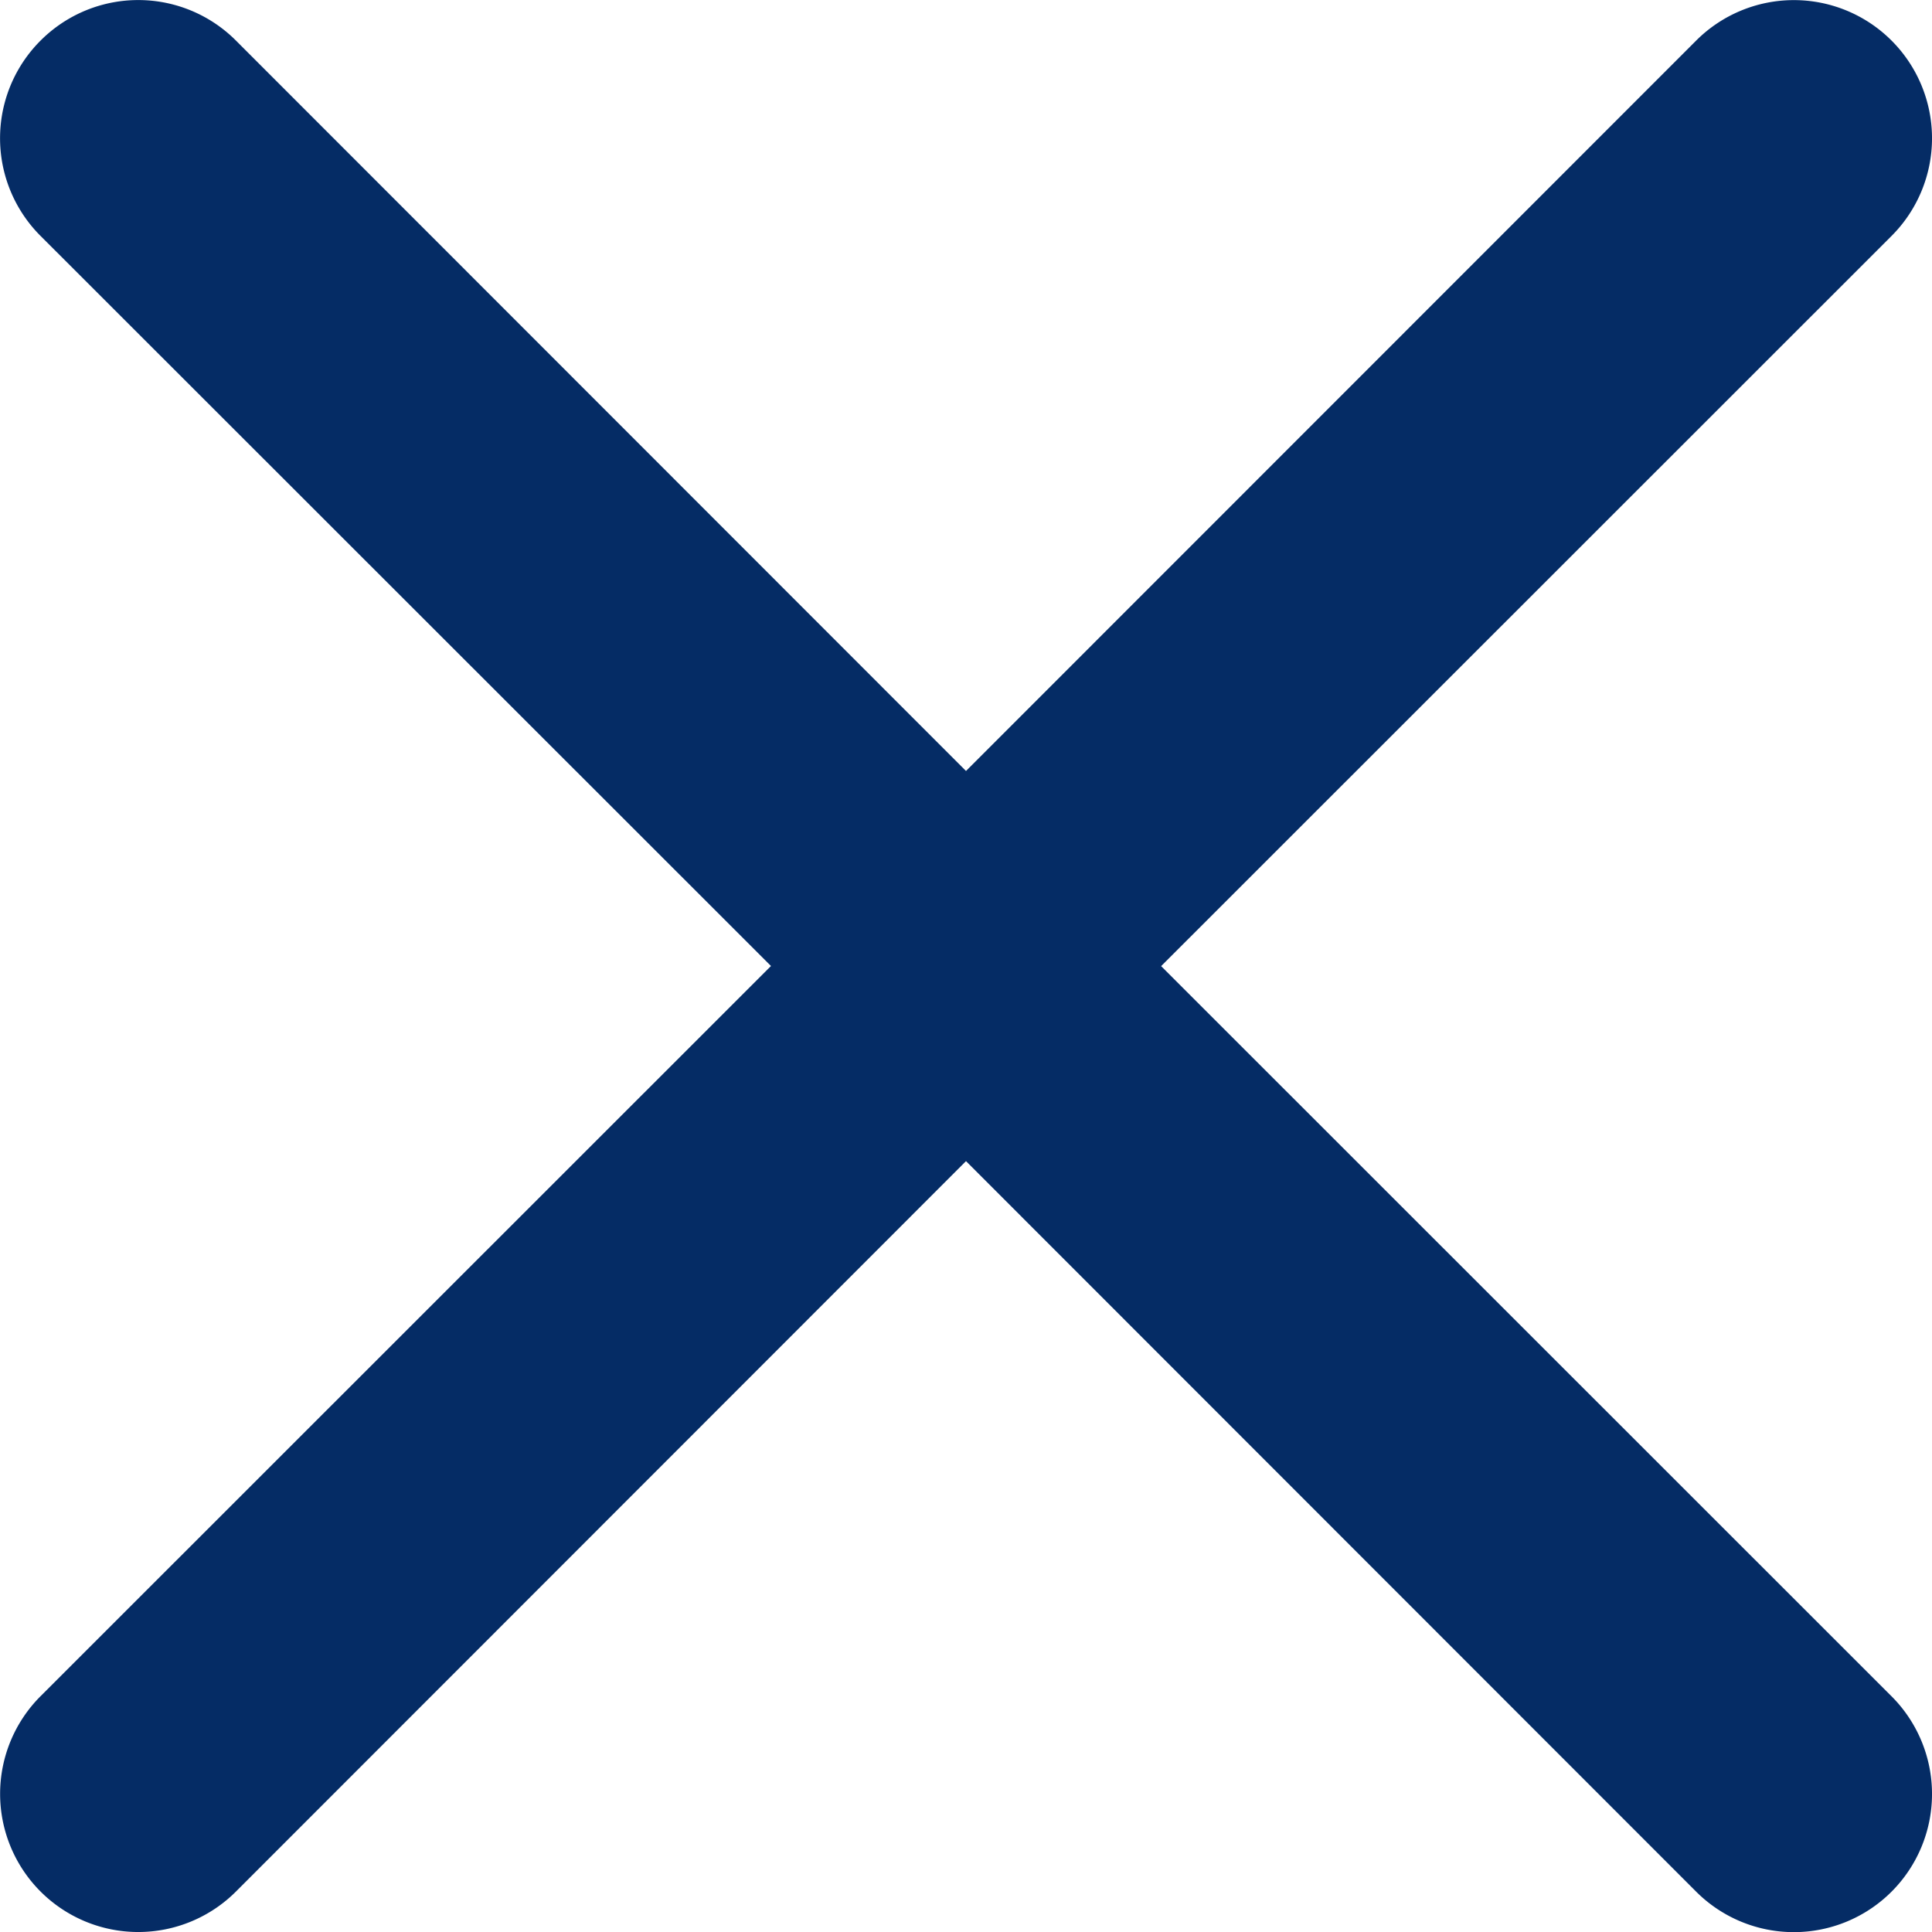 <?xml version="1.0" encoding="UTF-8" standalone="no"?>
<svg
   xmlns="http://www.w3.org/2000/svg"
   width="16"
   height="16"
   viewBox="0 0 16 16"
   version="1.1"
   id="svg4522"
   style="fill:currentColor">
  <path
     d="m 0.336,0.336 a 1.143,1.143 0 0 1 1.618,0 L 8,6.385 14.047,0.336 a 1.144,1.144 0 0 1 1.618,1.618 l -6.049,6.047 6.049,6.047 a 1.144,1.144 0 0 1 -1.618,1.618 L 8,9.616 1.954,15.665 A 1.144,1.144 0 0 1 0.336,14.047 L 6.385,8 0.336,1.954 a 1.143,1.143 0 0 1 0,-1.618 z"
     style="stroke-width:2.285;fill:#052c65;fill-opacity:1" />
</svg>
